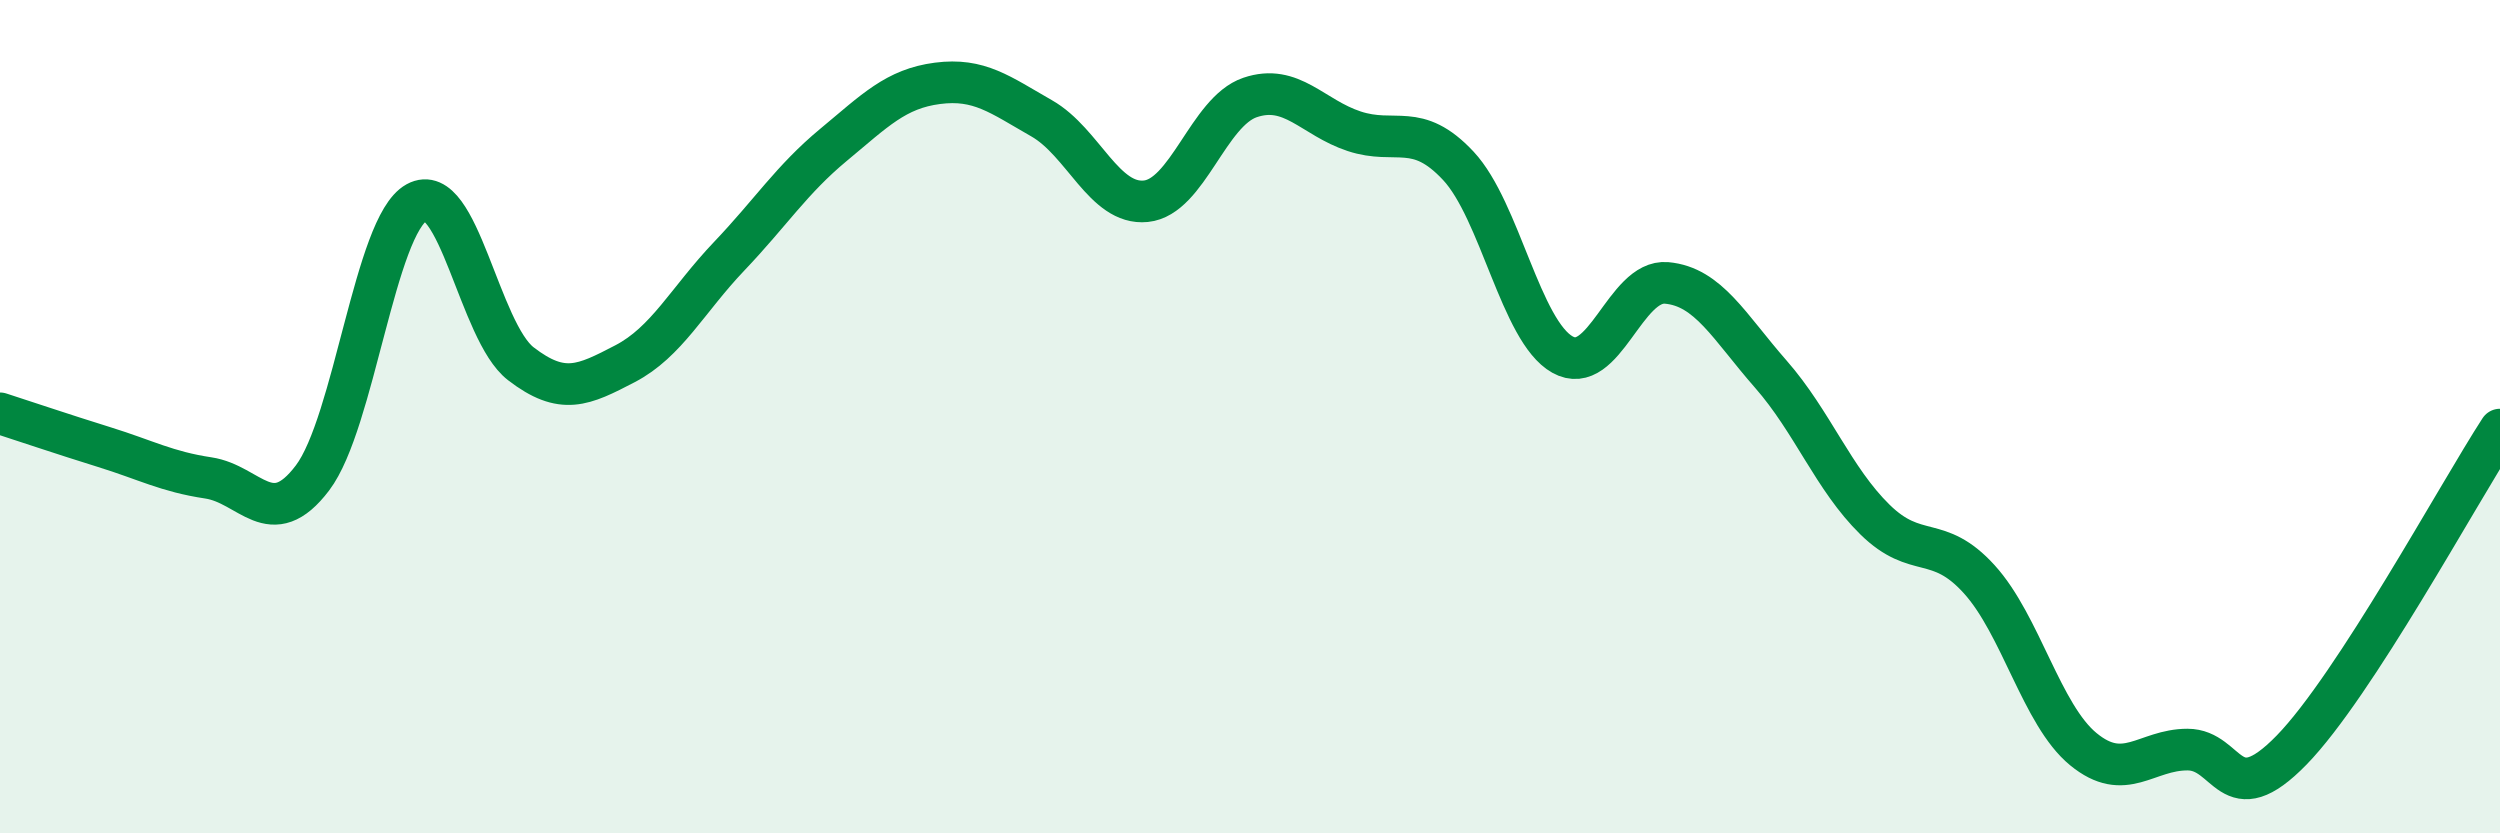 
    <svg width="60" height="20" viewBox="0 0 60 20" xmlns="http://www.w3.org/2000/svg">
      <path
        d="M 0,9.92 C 0.5,10.08 1.5,10.42 2.5,10.73 C 3.5,11.04 4,11.32 5,11.47 C 6,11.62 6.5,12.79 7.5,11.47 C 8.5,10.15 9,5.41 10,4.86 C 11,4.31 11.5,7.96 12.5,8.73 C 13.5,9.5 14,9.25 15,8.73 C 16,8.21 16.5,7.2 17.5,6.15 C 18.5,5.1 19,4.31 20,3.48 C 21,2.65 21.5,2.13 22.5,2 C 23.5,1.87 24,2.27 25,2.84 C 26,3.41 26.5,4.93 27.5,4.83 C 28.5,4.73 29,2.68 30,2.34 C 31,2 31.5,2.82 32.5,3.15 C 33.5,3.48 34,2.91 35,3.98 C 36,5.05 36.5,7.95 37.5,8.51 C 38.5,9.07 39,6.7 40,6.79 C 41,6.88 41.5,7.84 42.5,8.98 C 43.5,10.12 44,11.49 45,12.47 C 46,13.45 46.5,12.8 47.5,13.9 C 48.5,15 49,17.16 50,17.98 C 51,18.8 51.5,17.99 52.5,17.99 C 53.5,17.99 53.5,19.54 55,18 C 56.5,16.46 59,11.85 60,10.31L60 20L0 20Z"
        fill="#008740"
        opacity="0.1"
        stroke-linecap="round"
        stroke-linejoin="round"
      />
      <path
        d="M 0,9.92 C 0.5,10.08 1.5,10.42 2.5,10.73 C 3.5,11.04 4,11.32 5,11.47 C 6,11.62 6.5,12.79 7.5,11.47 C 8.5,10.15 9,5.41 10,4.86 C 11,4.31 11.5,7.96 12.5,8.73 C 13.5,9.5 14,9.25 15,8.73 C 16,8.21 16.5,7.2 17.5,6.15 C 18.5,5.1 19,4.31 20,3.48 C 21,2.65 21.5,2.13 22.5,2 C 23.5,1.87 24,2.27 25,2.84 C 26,3.41 26.5,4.93 27.5,4.83 C 28.5,4.73 29,2.68 30,2.34 C 31,2 31.5,2.82 32.5,3.15 C 33.5,3.48 34,2.91 35,3.98 C 36,5.05 36.5,7.95 37.5,8.51 C 38.5,9.07 39,6.7 40,6.79 C 41,6.88 41.5,7.84 42.5,8.98 C 43.5,10.12 44,11.49 45,12.47 C 46,13.45 46.5,12.8 47.5,13.9 C 48.5,15 49,17.16 50,17.98 C 51,18.8 51.5,17.99 52.5,17.99 C 53.5,17.99 53.5,19.54 55,18 C 56.5,16.46 59,11.85 60,10.31"
        stroke="#008740"
        stroke-width="1"
        fill="none"
        stroke-linecap="round"
        stroke-linejoin="round"
      />
    </svg>
  